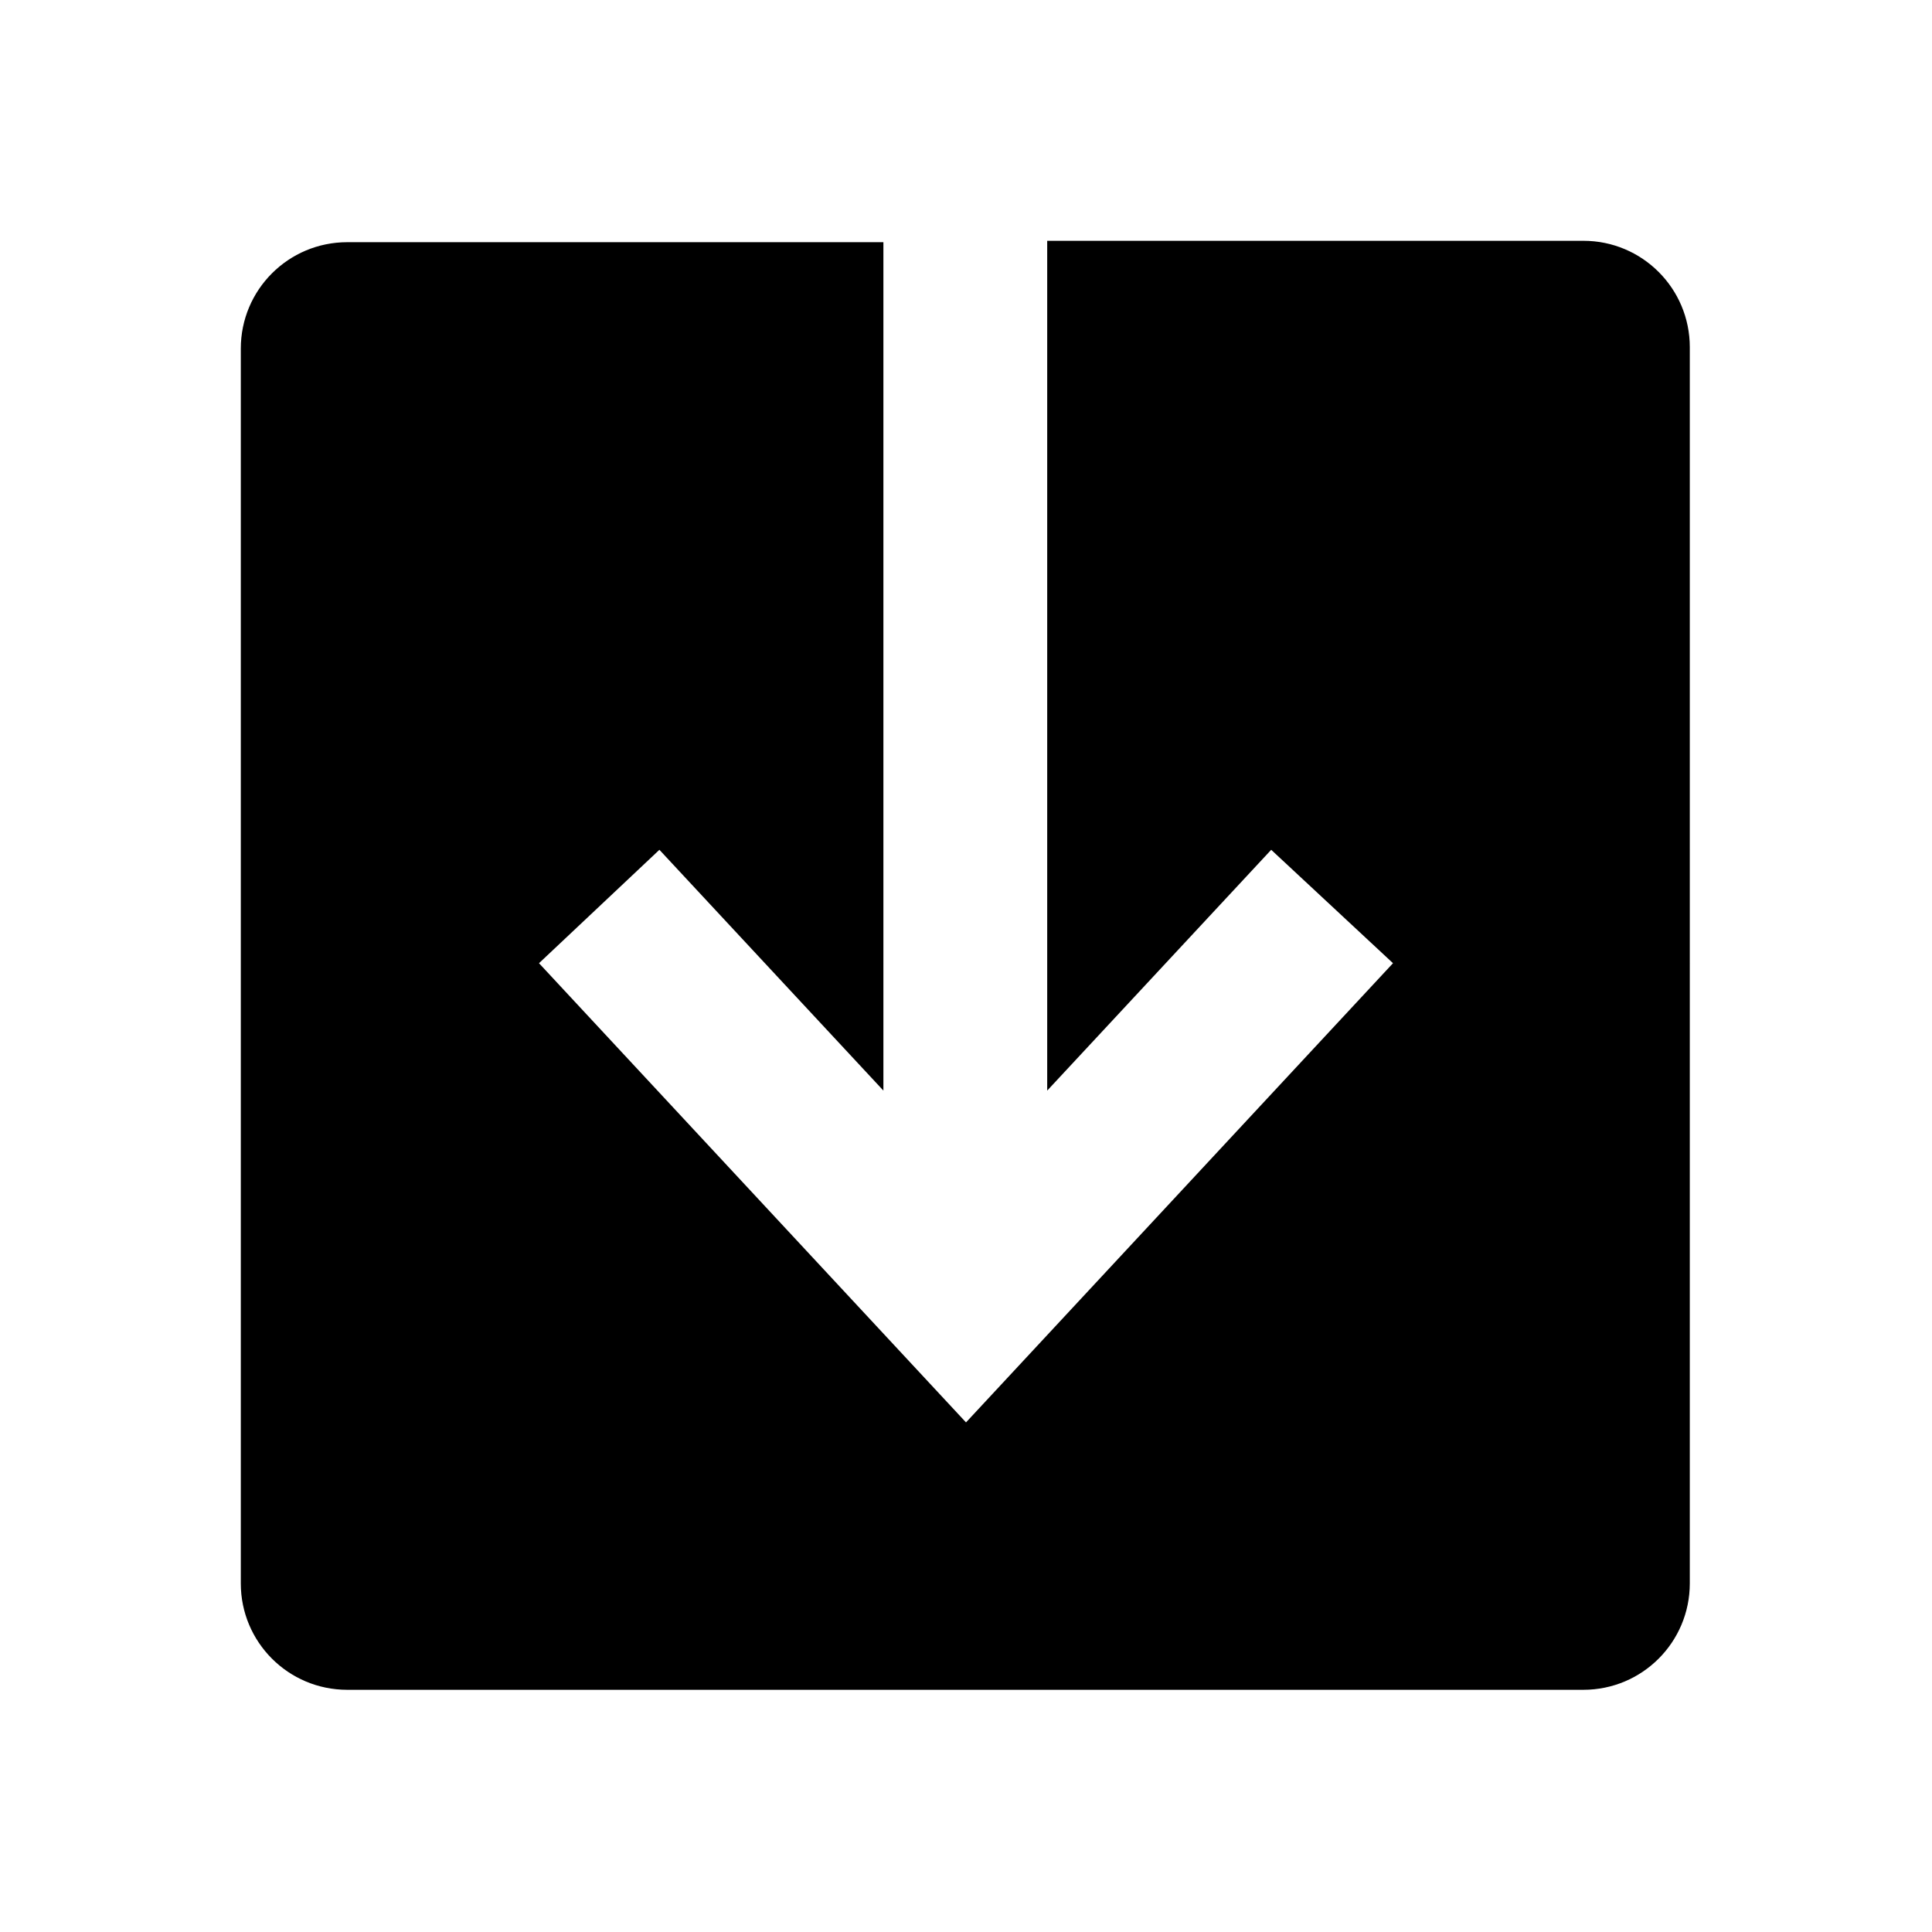 <?xml version="1.0" encoding="UTF-8"?><svg id="Layer_2" xmlns="http://www.w3.org/2000/svg" viewBox="0 0 13.8 13.8"><defs><style>.cls-1{fill:none;}</style></defs><g id="Layer_15"><g><rect class="cls-1" width="13.8" height="13.8"/><path d="m1.72,2.48v8.83c0,.42.34.76.76.76h8.83c.42,0,.76-.34.76-.76V2.48c0-.42-.34-.76-.76-.76h-3.83v6.07l1.6-1.72.87.81-3.05,3.28-3.05-3.28.86-.81,1.6,1.72V1.73h-3.83c-.42,0-.76.34-.76.76Z"/></g></g></svg>